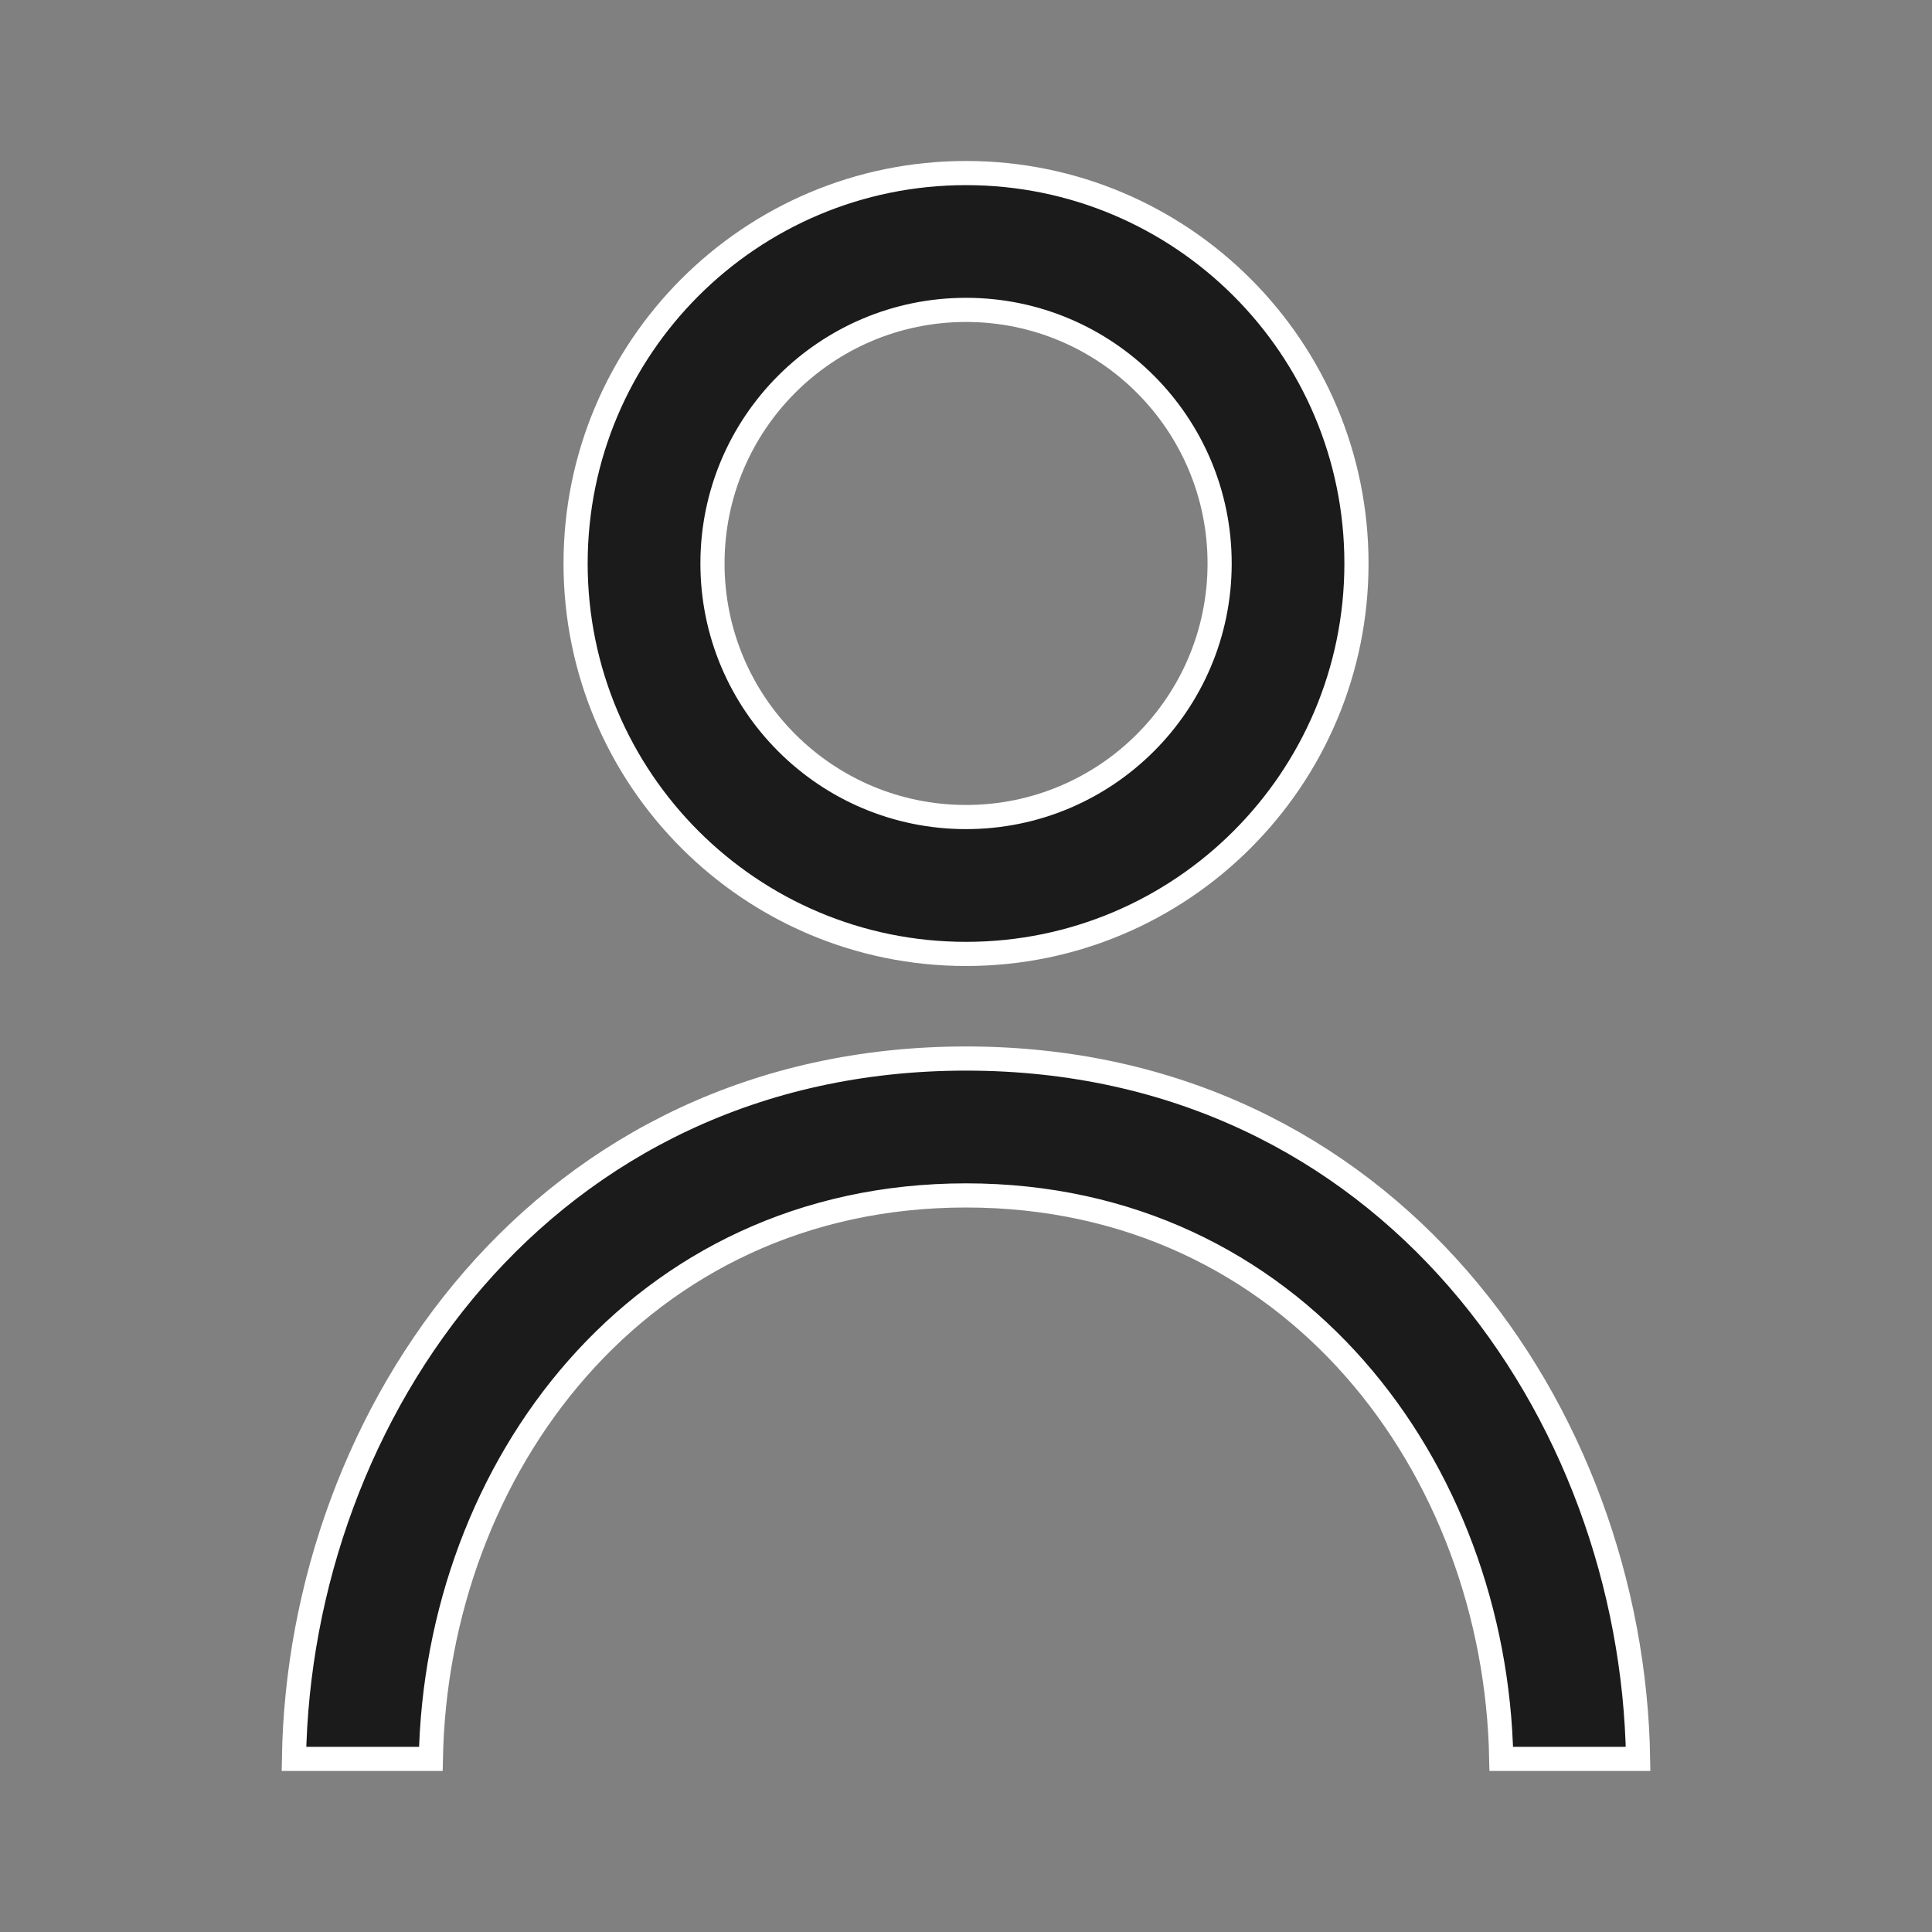<svg xmlns="http://www.w3.org/2000/svg" width="40" height="40" viewBox="0 0 40 40" fill="none">
  <rect x="0" y="0" width="40" height="40" fill="#808080" stroke="none"/>
  <path d="M20.001 6.416C17.101 6.416 14.751 8.767 14.751 11.666C14.751 14.566 17.101 16.916 20.001 16.916C22.9 16.916 25.251 14.566 25.251 11.666C25.251 8.767 22.9 6.416 20.001 6.416ZM11.917 11.666C11.917 7.202 15.536 3.583 20.001 3.583C24.465 3.583 28.084 7.202 28.084 11.666C28.084 16.131 24.465 19.75 20.001 19.75C15.536 19.75 11.917 16.131 11.917 11.666ZM6.086 36.416C6.201 29.257 11.259 21.916 20.001 21.916C28.742 21.916 33.8 29.257 33.915 36.416H31.082C30.969 30.409 26.79 24.75 20.001 24.75C13.212 24.75 9.033 30.409 8.92 36.416H6.086Z" fill="#1B1B1B" stroke="white" stroke-width="0.5"/>
</svg>